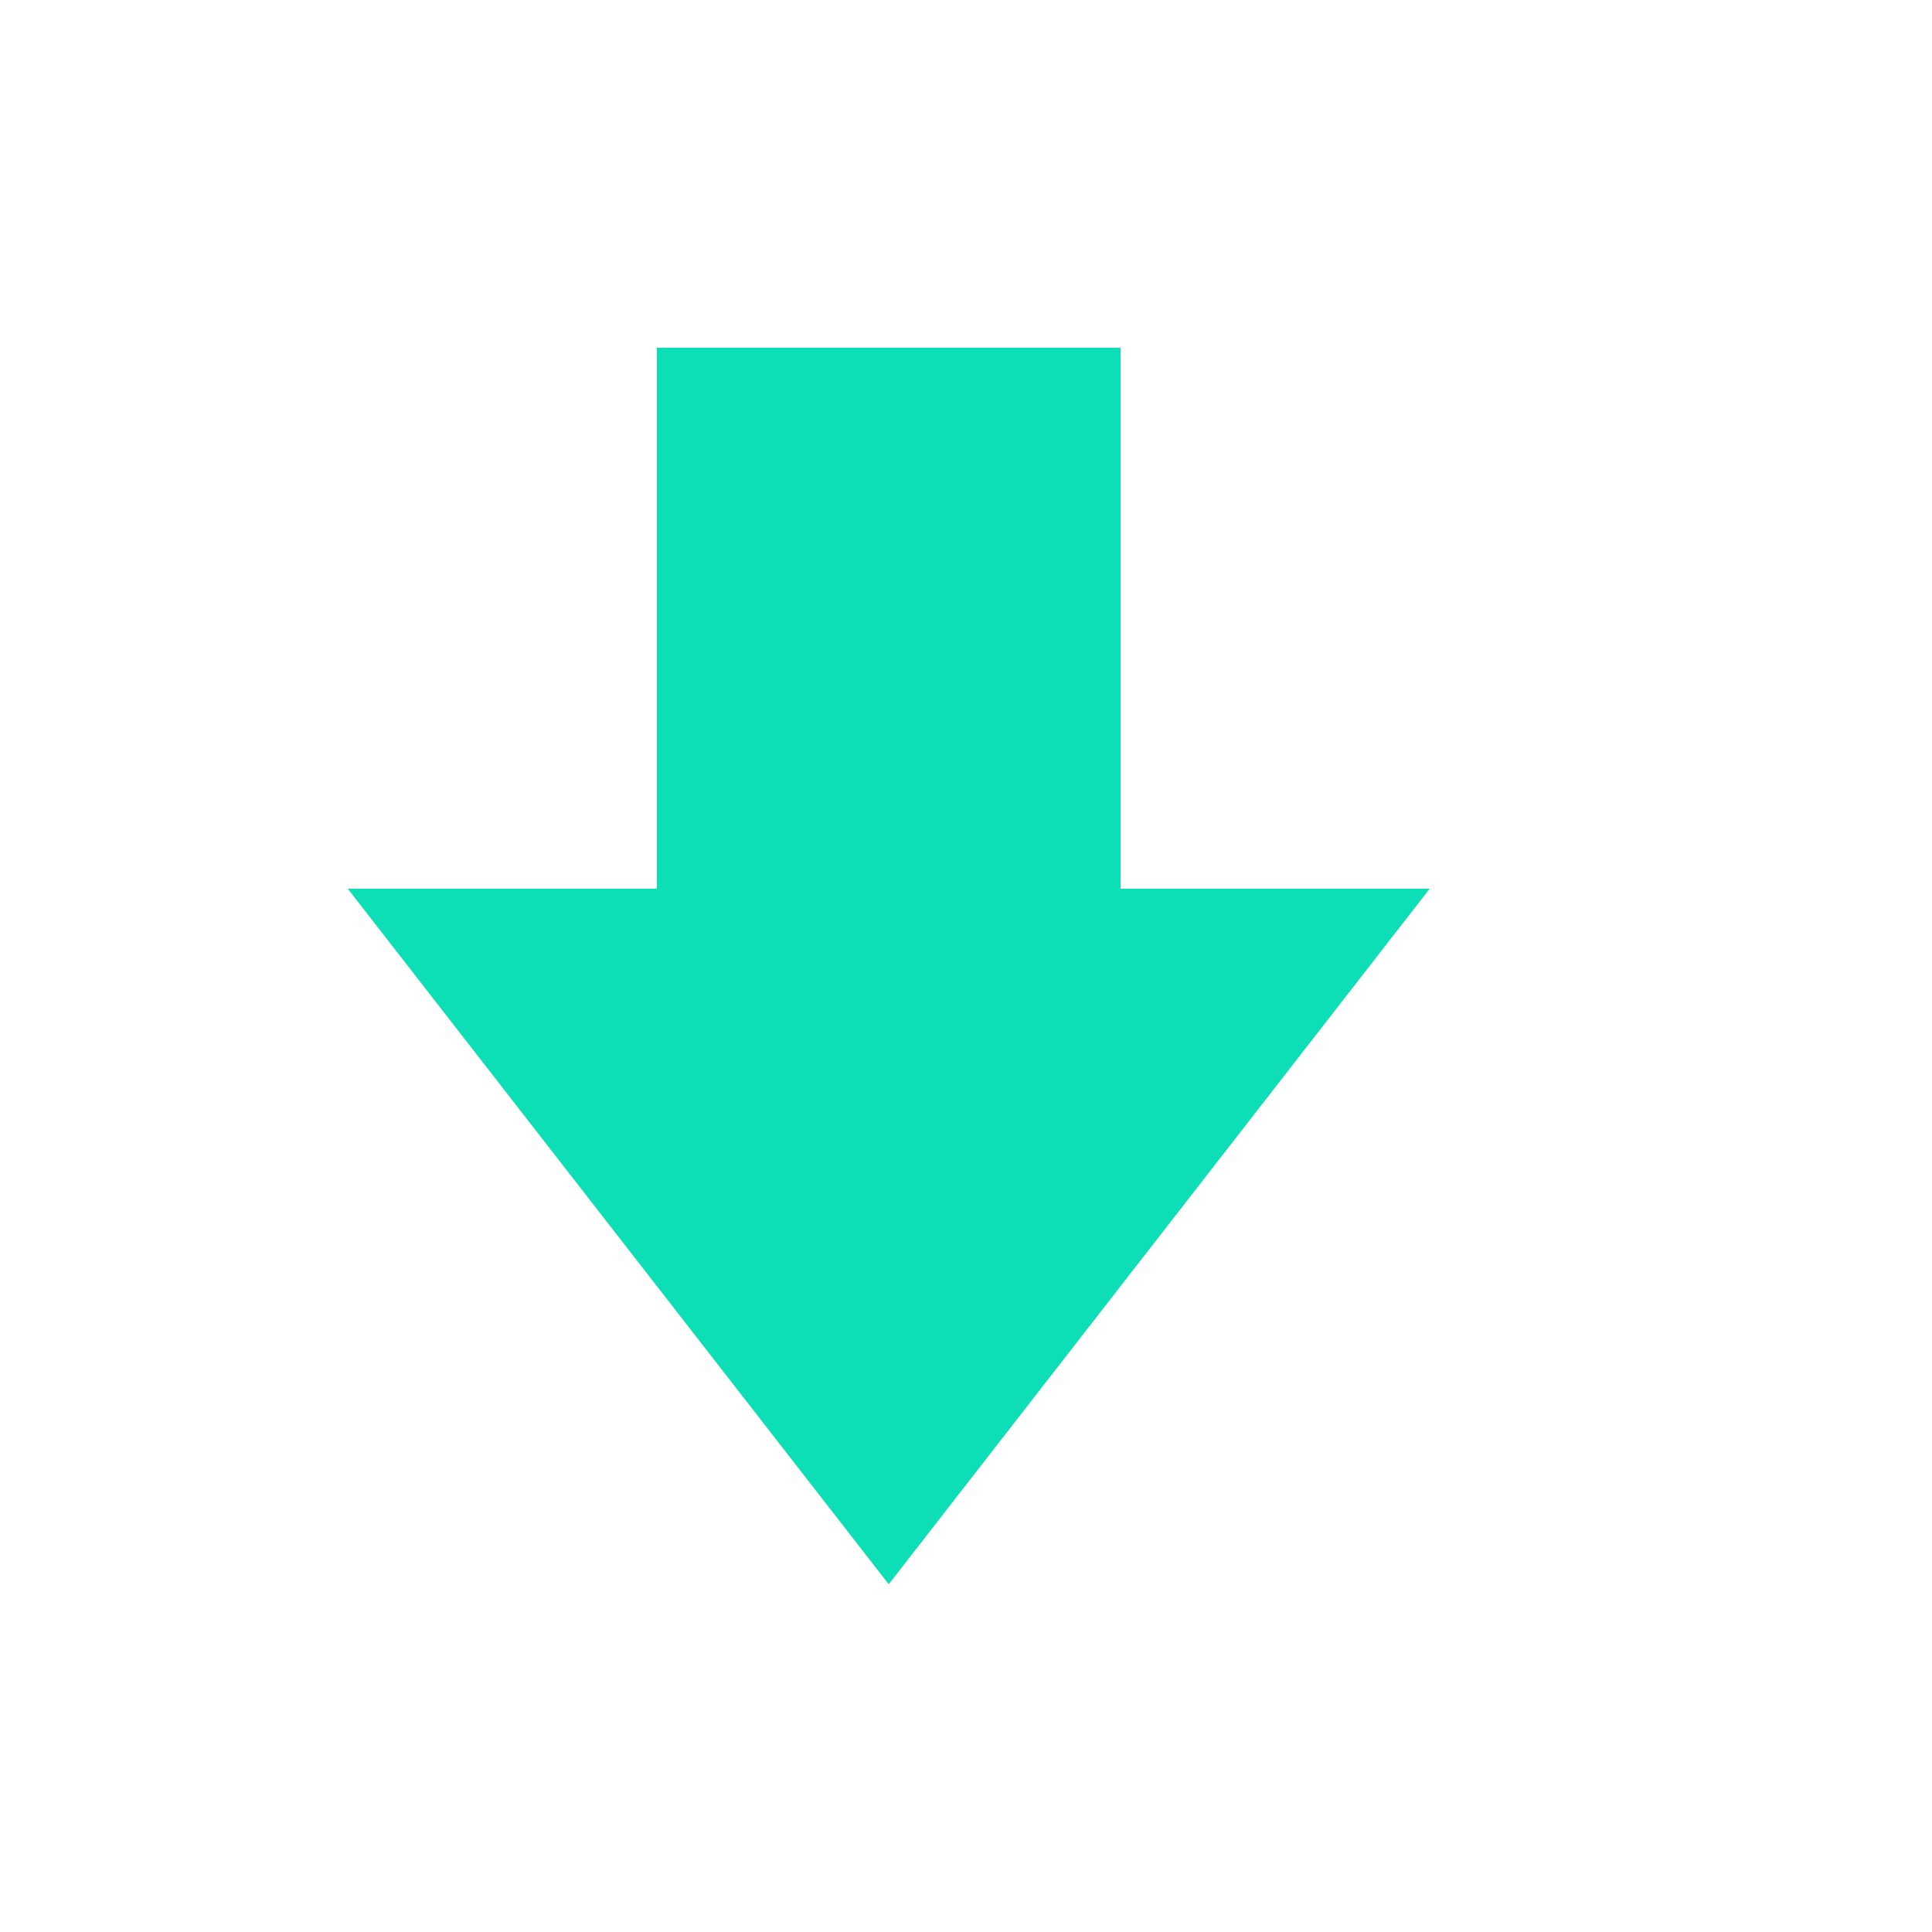 <?xml version="1.0" encoding="utf-8"?>
<svg xmlns="http://www.w3.org/2000/svg" fill="none" height="100%" overflow="visible" preserveAspectRatio="none" style="display: block;" viewBox="0 0 20 20" width="100%">
<g id="download_2">
<mask height="20" id="mask0_0_512" maskUnits="userSpaceOnUse" style="mask-type:alpha" width="20" x="0" y="0">
<rect fill="#D9D9D9" height="19.2" id="Bounding box" width="19.2" x="-4.88281e-05" y="9.76562e-05"/>
</mask>
<g mask="url(#mask0_0_512)">
<path d="M9.2 16.4L3.6 9.2H6.8V3.6H11.6V9.2H14.8L9.2 16.4Z" fill="#0CDFB5" id="download_2_2"/>
</g>
</g>
</svg>